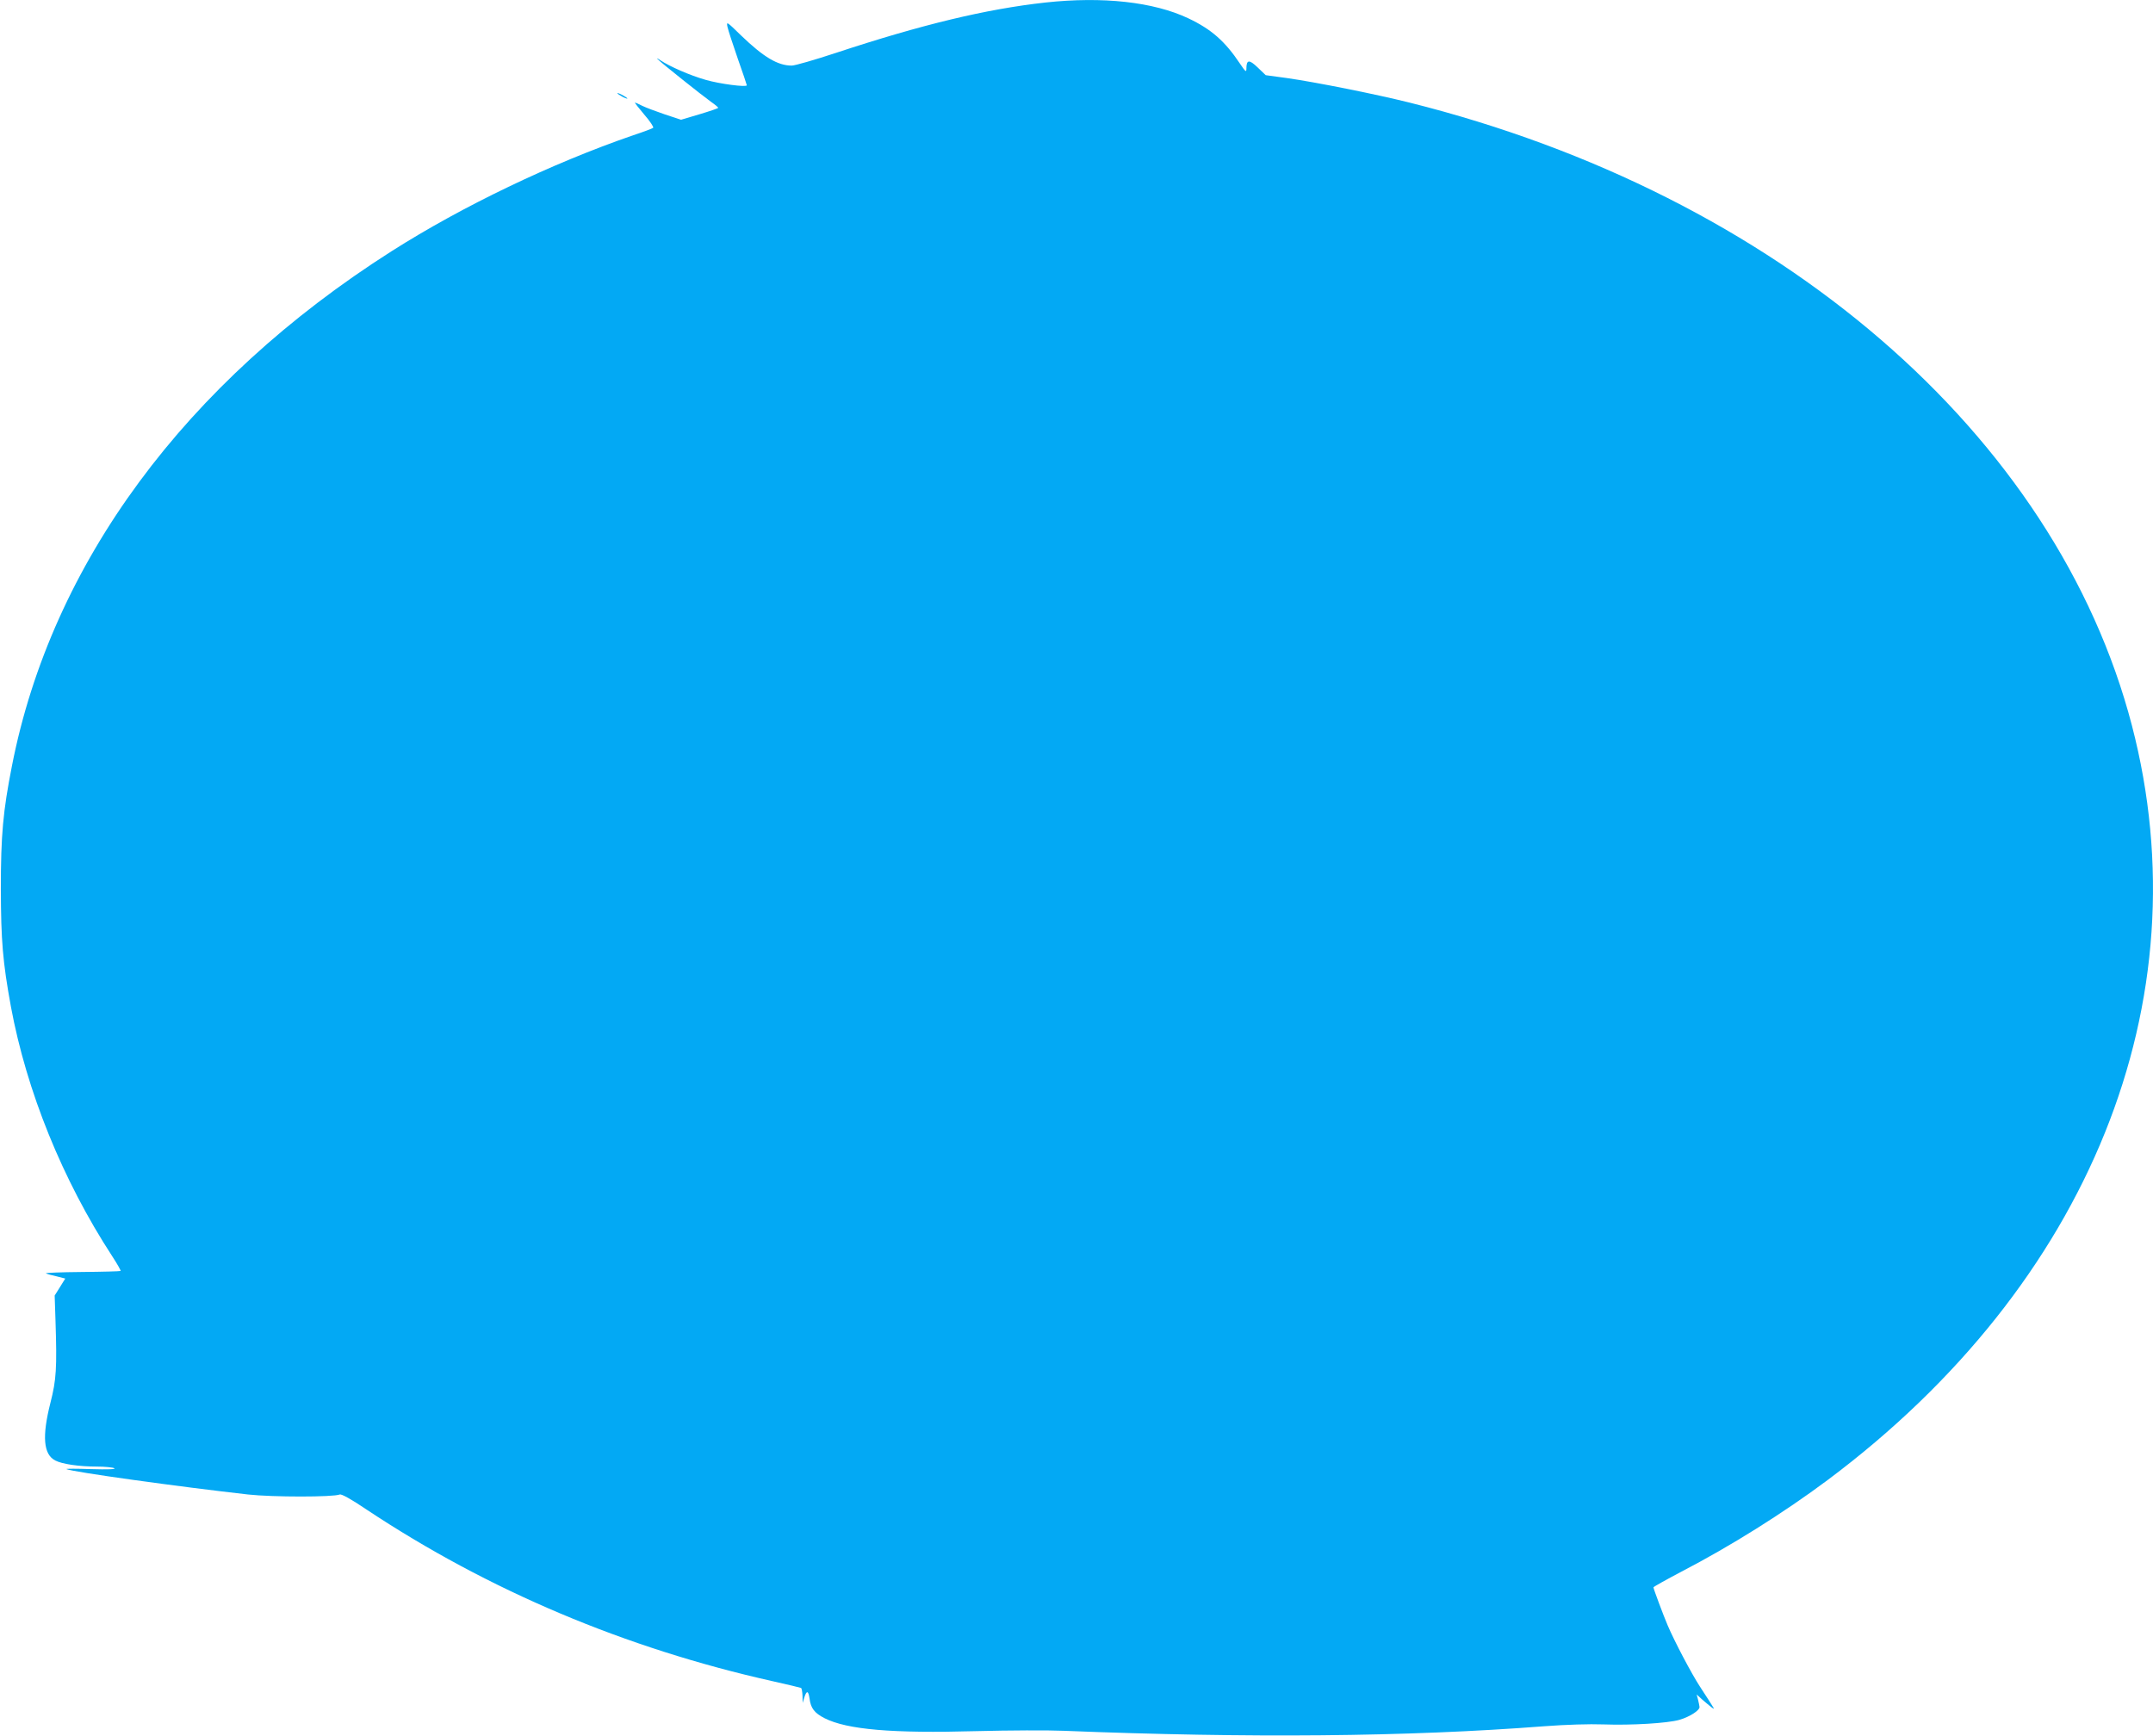 <?xml version="1.0" standalone="no"?>
<!DOCTYPE svg PUBLIC "-//W3C//DTD SVG 20010904//EN"
 "http://www.w3.org/TR/2001/REC-SVG-20010904/DTD/svg10.dtd">
<svg version="1.0" xmlns="http://www.w3.org/2000/svg"
 width="1280pt" height="1032pt" viewBox="0 0 1280 1032"
 preserveAspectRatio="xMidYMid meet">
<g transform="translate(0,1032) scale(0.1,-0.1)"
fill="#03a9f4" stroke="none">
<path d="M6215 10305 c-352 -39 -732 -130 -1247 -300 -124 -41 -242 -75 -261
-75 -83 0 -167 50 -301 179 -86 84 -88 85 -81 51 4 -19 32 -104 61 -188 30
-85 54 -156 54 -159 0 -13 -161 8 -244 32 -95 27 -215 80 -269 116 -17 12 -25
15 -17 7 20 -21 266 -217 318 -254 23 -16 42 -32 42 -35 0 -3 -50 -20 -110
-38 l-111 -33 -97 32 c-53 18 -114 41 -134 51 -21 11 -40 19 -43 19 -3 0 22
-32 55 -71 34 -39 58 -75 53 -79 -4 -4 -57 -24 -118 -44 -485 -167 -1016 -422
-1436 -689 -1228 -781 -2023 -1859 -2258 -3061 -53 -269 -66 -411 -66 -731 1
-308 11 -433 60 -701 93 -501 306 -1029 602 -1483 30 -46 52 -85 50 -88 -3 -2
-106 -5 -230 -6 -124 -1 -220 -5 -214 -8 7 -4 35 -12 64 -18 l51 -13 -31 -50
-32 -51 5 -151 c9 -281 5 -349 -30 -486 -51 -201 -42 -308 29 -344 40 -21 141
-36 246 -36 50 0 97 -5 105 -10 10 -6 -38 -8 -140 -5 -85 3 -150 3 -145 0 36
-17 663 -104 1080 -151 147 -16 507 -16 545 0 10 4 67 -27 160 -90 723 -480
1537 -824 2413 -1020 89 -20 165 -38 169 -40 5 -3 8 -24 9 -47 l1 -42 10 33
c14 43 24 40 31 -8 7 -57 30 -86 89 -116 134 -68 402 -91 903 -77 193 5 427 6
520 2 1098 -44 2039 -36 2855 27 133 10 268 14 353 11 167 -6 380 7 451 27 62
18 122 57 120 77 -1 8 -5 28 -9 44 l-8 30 34 -31 c19 -16 43 -37 54 -45 23
-16 28 -26 -68 122 -51 78 -152 270 -192 364 -25 58 -85 219 -85 227 0 3 75
45 166 93 291 151 607 349 871 546 1556 1164 2234 2846 1808 4484 -451 1733
-2101 3156 -4295 3705 -200 50 -560 122 -730 146 l-125 17 -48 46 c-51 49 -67
47 -67 -9 0 -21 -6 -16 -37 30 -90 135 -171 206 -308 271 -207 98 -509 131
-850 94z"/>
<path d="M3670 9766 c0 -3 14 -12 30 -21 17 -9 30 -13 30 -11 0 3 -13 12 -30
21 -16 9 -30 13 -30 11z"/>
</g>
</svg>
